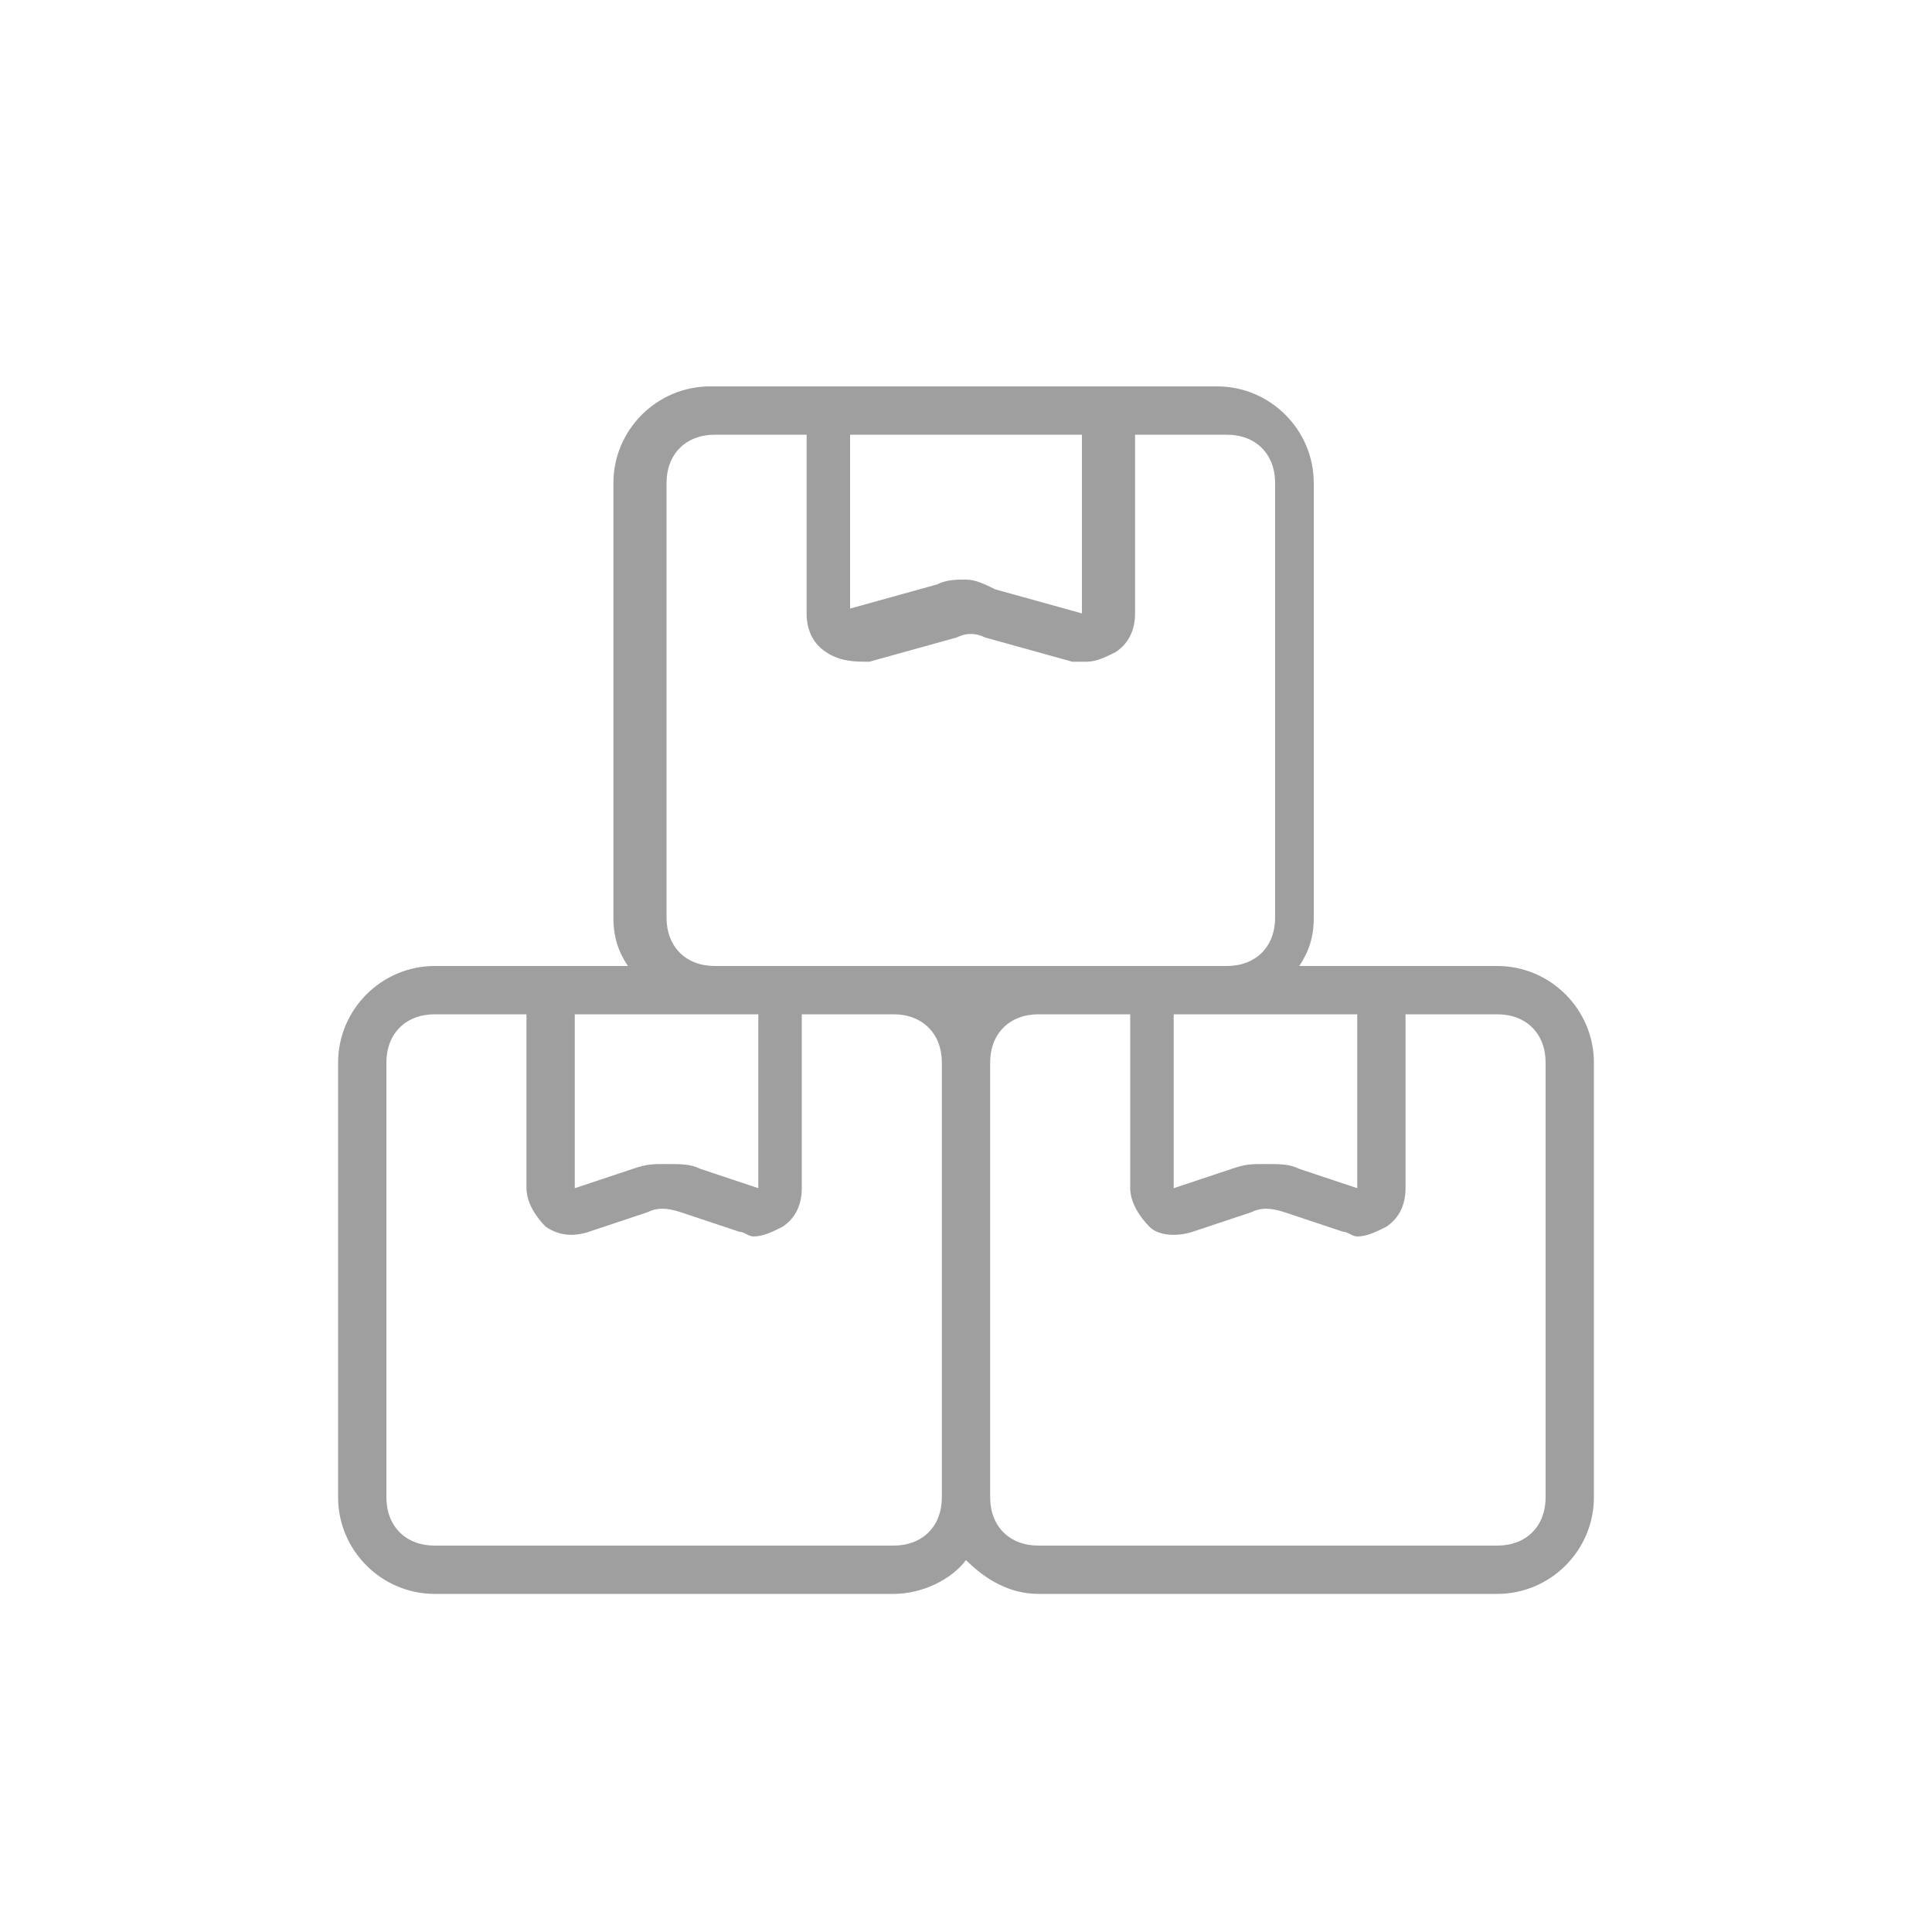 <svg width="40" height="40" viewBox="0 0 40 40" fill="none" xmlns="http://www.w3.org/2000/svg">
<path d="M31 20H28.1H26.9C27.1 19.7 27.2 19.4 27.2 19V10C27.2 8.9 26.3 8 25.2 8H22.3H17.6H14.7C13.6 8 12.7 8.9 12.7 10V19C12.7 19.4 12.8 19.7 13 20H11.8H9C7.9 20 7 20.9 7 22V31C7 32.1 7.9 33 9 33H18.5C19.1 33 19.7 32.7 20 32.3C20.4 32.7 20.9 33 21.5 33H31C32.1 33 33 32.1 33 31V22C33 20.9 32.1 20 31 20ZM28.1 24.6L26.9 24.2C26.7 24.1 26.5 24.1 26.2 24.1C25.9 24.1 25.8 24.1 25.5 24.2L24.3 24.6V21H25.2H28.1V24.6ZM22.4 9V12.7L20.6 12.2C20.4 12.1 20.2 12 20 12C19.8 12 19.6 12 19.4 12.1L17.6 12.6V9H22.4ZM13.8 19V10C13.8 9.4 14.2 9 14.8 9H16.7V12.7C16.7 13 16.8 13.3 17.1 13.5C17.4 13.7 17.7 13.7 18 13.7L19.8 13.2C20 13.1 20.2 13.1 20.4 13.2L22.2 13.7C22.3 13.7 22.4 13.7 22.5 13.7C22.7 13.7 22.9 13.6 23.1 13.5C23.4 13.3 23.5 13 23.5 12.7V9H25.4C26 9 26.4 9.4 26.4 10V19C26.4 19.6 26 20 25.4 20H24.5H21.6H18.6H15.7H14.8C14.2 20 13.8 19.6 13.8 19ZM14.8 21H15.7V24.6L14.5 24.2C14.3 24.1 14.1 24.1 13.8 24.1C13.5 24.1 13.4 24.1 13.1 24.2L11.9 24.6V21H14.8ZM19.5 31C19.5 31.6 19.1 32 18.5 32H9C8.4 32 8 31.6 8 31V22C8 21.4 8.4 21 9 21H10.9V24.6C10.9 24.9 11.1 25.2 11.3 25.4C11.6 25.6 11.9 25.6 12.2 25.5L13.4 25.1C13.6 25 13.8 25 14.1 25.1L15.3 25.5C15.4 25.5 15.5 25.6 15.6 25.6C15.8 25.6 16 25.5 16.2 25.4C16.5 25.2 16.6 24.9 16.6 24.6V21H18.5C19.1 21 19.5 21.4 19.5 22V31ZM32 31C32 31.6 31.6 32 31 32H21.5C20.9 32 20.5 31.6 20.5 31V22C20.5 21.4 20.9 21 21.5 21H23.4V24.6C23.4 24.9 23.6 25.2 23.8 25.4C24 25.6 24.4 25.6 24.7 25.5L25.9 25.1C26.1 25 26.3 25 26.6 25.1L27.8 25.5C27.9 25.5 28 25.6 28.1 25.6C28.3 25.6 28.5 25.5 28.7 25.4C29 25.2 29.1 24.9 29.1 24.6V21H31C31.6 21 32 21.4 32 22V31Z" fill="#9F9F9F"/>
</svg>
